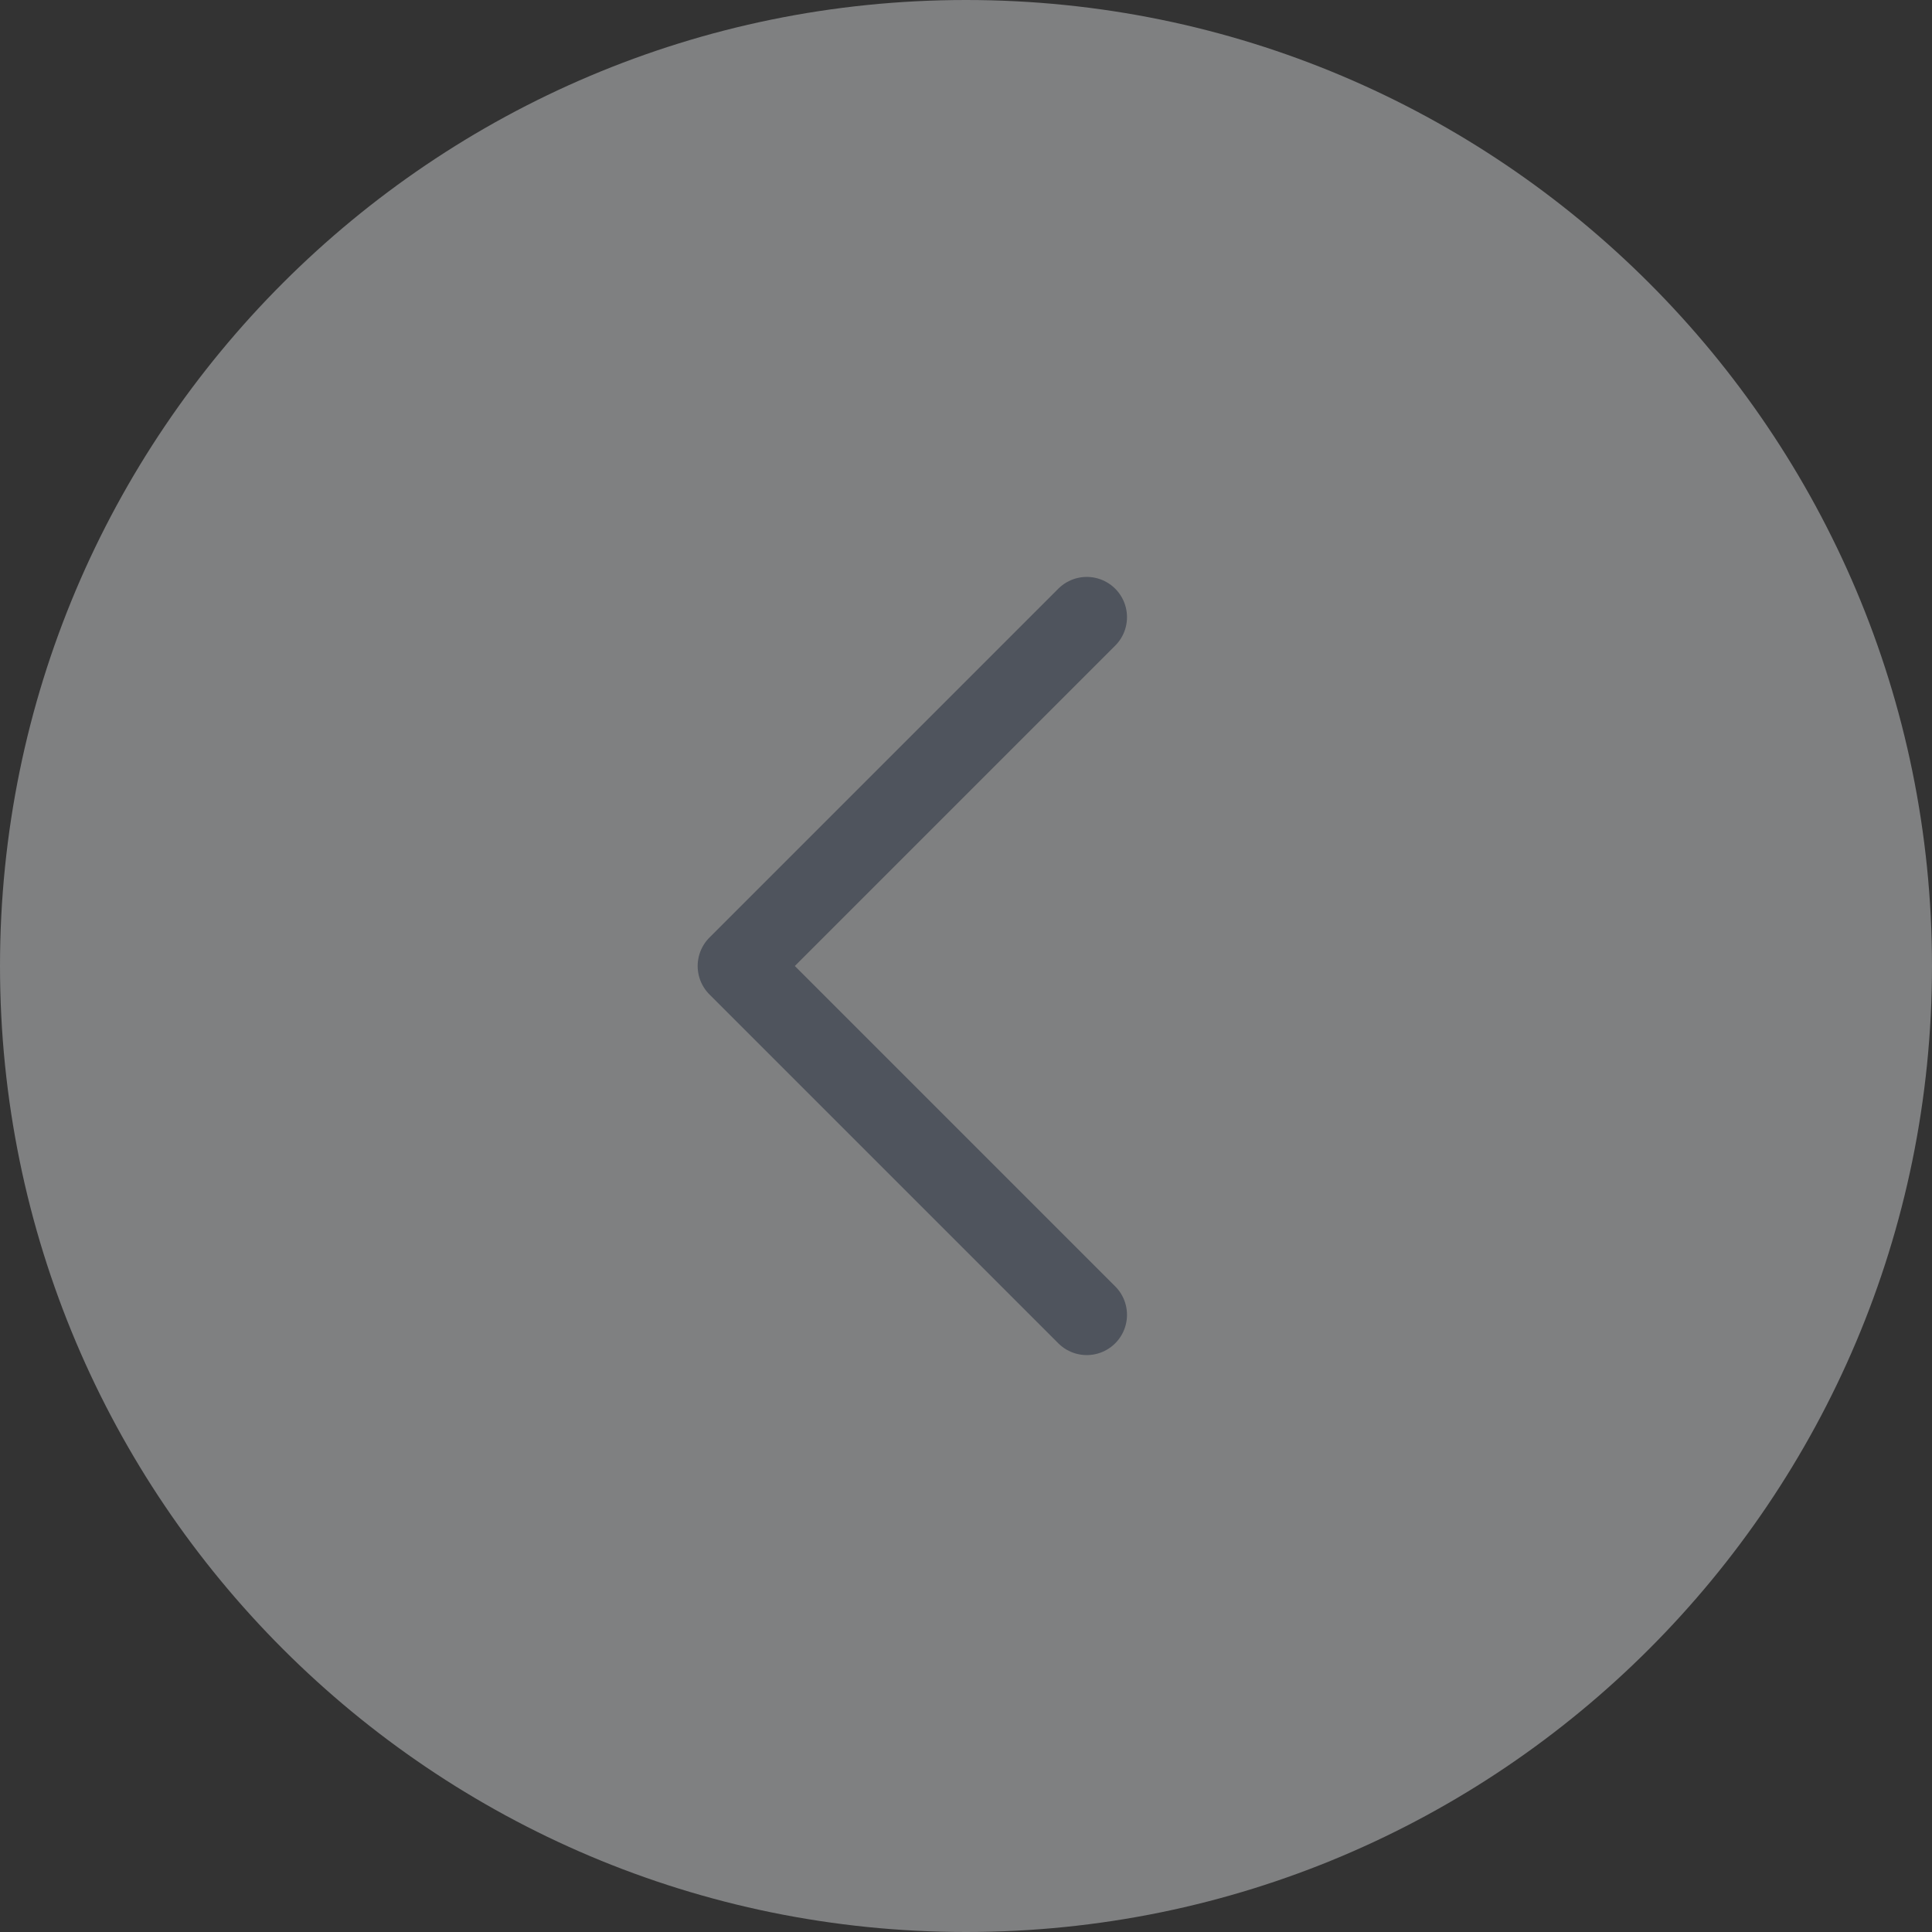 <svg width="36" height="36" viewBox="0 0 36 36" fill="none" xmlns="http://www.w3.org/2000/svg">
<rect x="0" y="0" width="36" height="36" fill="#333333" stroke="none"/>
<g opacity="0.4">
<path d="M0 18C0 8.059 8.059 0 18 0C27.941 0 36 8.059 36 18C36 27.941 27.941 36 18 36C8.059 36 0 27.941 0 18Z" fill="#F0F2F5"/>
<path d="M20.25 24.5L13.75 18L20.25 11.5" stroke="#79849A" stroke-width="1.5" stroke-linecap="round" stroke-linejoin="round"/>
</g>
</svg>
